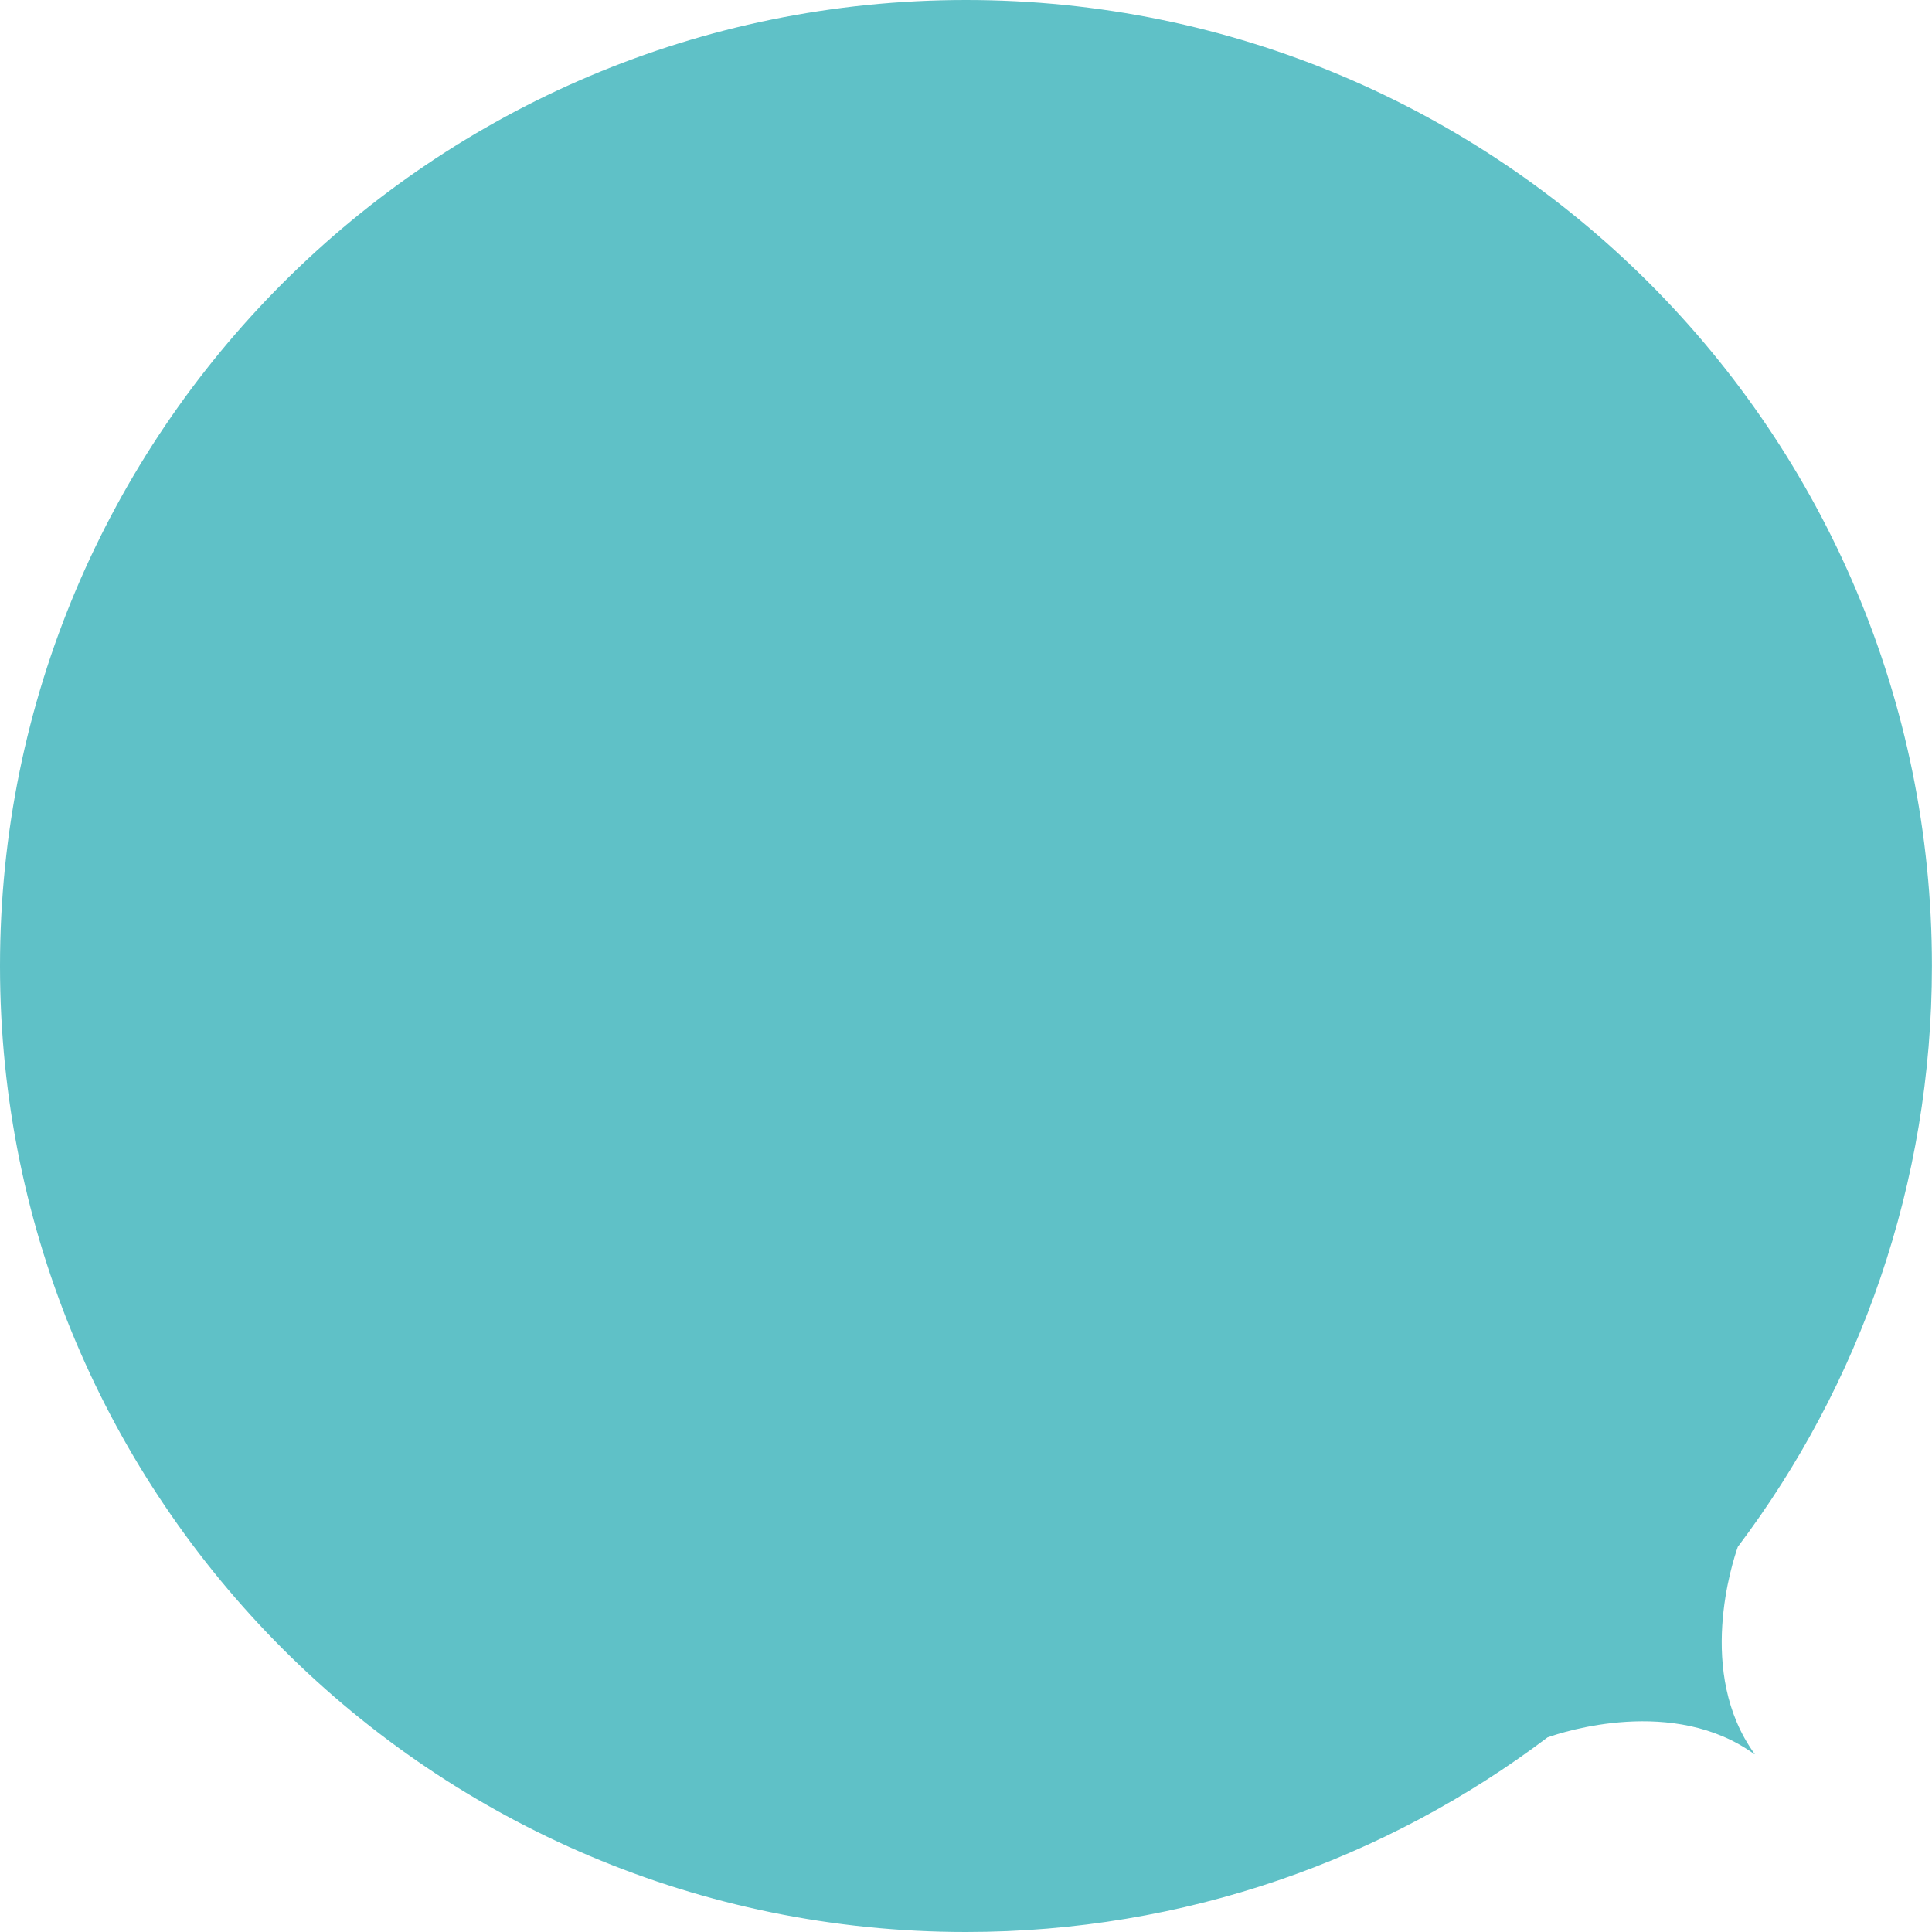 <?xml version="1.0" encoding="UTF-8"?><svg id="_レイヤー_2" xmlns="http://www.w3.org/2000/svg" viewBox="0 0 255.84 255.84"><defs><style>.cls-1{fill:#5fc1c7;}</style></defs><g id="design"><path class="cls-1" d="M230.13,204.83c16.13-21.41,25.7-48.04,25.7-76.92C255.84,57.27,198.57,0,127.92,0S0,57.27,0,127.92s57.27,127.92,127.92,127.92c28.91,0,55.58-9.6,77.01-25.77,2.06-.73,16.72-5.52,27.4,2.23l.03-.03c-7.79-10.73-2.92-25.49-2.23-27.44Z"/></g></svg>